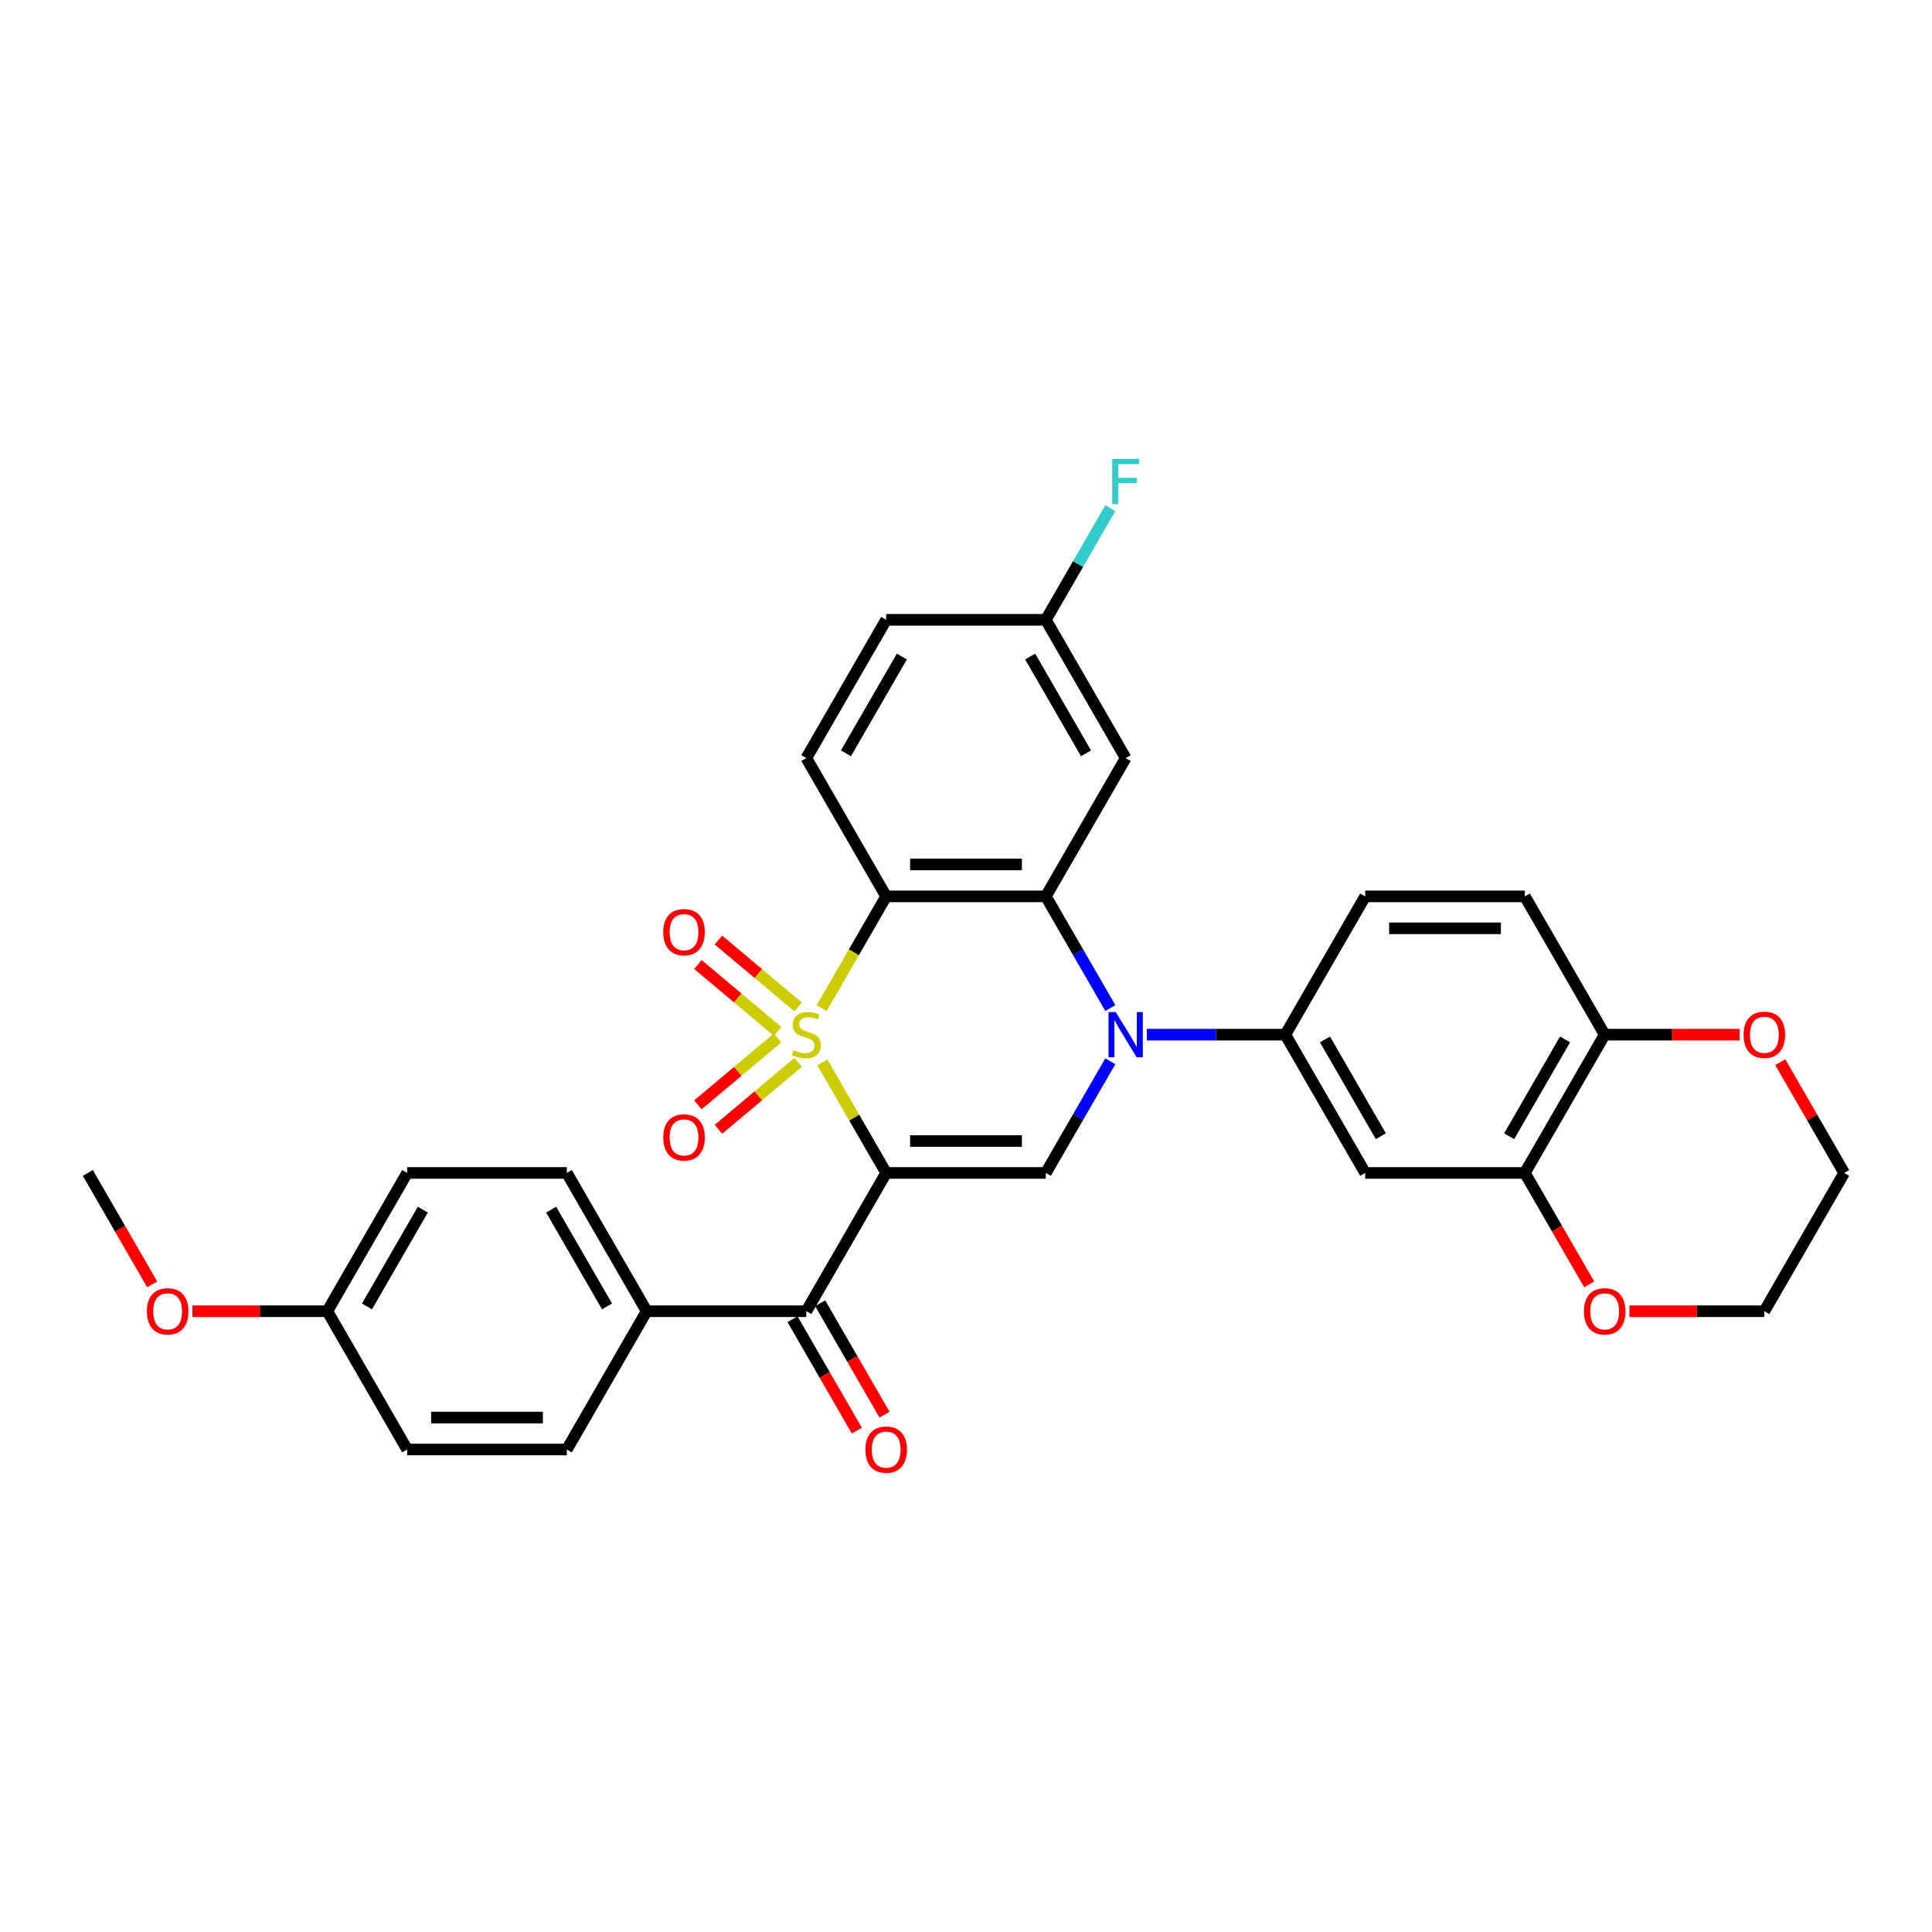 <?xml version='1.0' encoding='iso-8859-1'?>
<svg version='1.1' baseProfile='full'
              xmlns='http://www.w3.org/2000/svg'
                      xmlns:rdkit='http://www.rdkit.org/xml'
                      xmlns:xlink='http://www.w3.org/1999/xlink'
                  xml:space='preserve'
width='1000px' height='1000px' viewBox='0 0 1000 1000'>
<!-- END OF HEADER -->
<rect style='opacity:1.0;fill:#FFFFFF;stroke:none' width='1000' height='1000' x='0' y='0'> </rect>
<path class='bond-0' d='M 425.648,549.902 L 442.163,578.506' style='fill:none;fill-rule:evenodd;stroke:#CCCC00;stroke-width:6px;stroke-linecap:butt;stroke-linejoin:miter;stroke-opacity:1' />
<path class='bond-0' d='M 442.163,578.506 L 458.678,607.111' style='fill:none;fill-rule:evenodd;stroke:#000000;stroke-width:6px;stroke-linecap:butt;stroke-linejoin:miter;stroke-opacity:1' />
<path class='bond-1' d='M 425.286,521.803 L 441.982,492.884' style='fill:none;fill-rule:evenodd;stroke:#CCCC00;stroke-width:6px;stroke-linecap:butt;stroke-linejoin:miter;stroke-opacity:1' />
<path class='bond-1' d='M 441.982,492.884 L 458.678,463.966' style='fill:none;fill-rule:evenodd;stroke:#000000;stroke-width:6px;stroke-linecap:butt;stroke-linejoin:miter;stroke-opacity:1' />
<path class='bond-8' d='M 413.097,521.177 L 392.477,503.874' style='fill:none;fill-rule:evenodd;stroke:#CCCC00;stroke-width:6px;stroke-linecap:butt;stroke-linejoin:miter;stroke-opacity:1' />
<path class='bond-8' d='M 392.477,503.874 L 371.856,486.571' style='fill:none;fill-rule:evenodd;stroke:#FF0000;stroke-width:6px;stroke-linecap:butt;stroke-linejoin:miter;stroke-opacity:1' />
<path class='bond-8' d='M 402.473,533.839 L 381.852,516.536' style='fill:none;fill-rule:evenodd;stroke:#CCCC00;stroke-width:6px;stroke-linecap:butt;stroke-linejoin:miter;stroke-opacity:1' />
<path class='bond-8' d='M 381.852,516.536 L 361.231,499.233' style='fill:none;fill-rule:evenodd;stroke:#FF0000;stroke-width:6px;stroke-linecap:butt;stroke-linejoin:miter;stroke-opacity:1' />
<path class='bond-9' d='M 402.473,537.238 L 381.852,554.541' style='fill:none;fill-rule:evenodd;stroke:#CCCC00;stroke-width:6px;stroke-linecap:butt;stroke-linejoin:miter;stroke-opacity:1' />
<path class='bond-9' d='M 381.852,554.541 L 361.231,571.844' style='fill:none;fill-rule:evenodd;stroke:#FF0000;stroke-width:6px;stroke-linecap:butt;stroke-linejoin:miter;stroke-opacity:1' />
<path class='bond-9' d='M 413.097,549.9 L 392.477,567.202' style='fill:none;fill-rule:evenodd;stroke:#CCCC00;stroke-width:6px;stroke-linecap:butt;stroke-linejoin:miter;stroke-opacity:1' />
<path class='bond-9' d='M 392.477,567.202 L 371.856,584.505' style='fill:none;fill-rule:evenodd;stroke:#FF0000;stroke-width:6px;stroke-linecap:butt;stroke-linejoin:miter;stroke-opacity:1' />
<path class='bond-4' d='M 458.678,607.111 L 541.322,607.111' style='fill:none;fill-rule:evenodd;stroke:#000000;stroke-width:6px;stroke-linecap:butt;stroke-linejoin:miter;stroke-opacity:1' />
<path class='bond-4' d='M 471.074,590.582 L 528.926,590.582' style='fill:none;fill-rule:evenodd;stroke:#000000;stroke-width:6px;stroke-linecap:butt;stroke-linejoin:miter;stroke-opacity:1' />
<path class='bond-5' d='M 458.678,607.111 L 417.355,678.683' style='fill:none;fill-rule:evenodd;stroke:#000000;stroke-width:6px;stroke-linecap:butt;stroke-linejoin:miter;stroke-opacity:1' />
<path class='bond-3' d='M 458.678,463.966 L 541.322,463.966' style='fill:none;fill-rule:evenodd;stroke:#000000;stroke-width:6px;stroke-linecap:butt;stroke-linejoin:miter;stroke-opacity:1' />
<path class='bond-3' d='M 471.074,447.437 L 528.926,447.437' style='fill:none;fill-rule:evenodd;stroke:#000000;stroke-width:6px;stroke-linecap:butt;stroke-linejoin:miter;stroke-opacity:1' />
<path class='bond-12' d='M 458.678,463.966 L 417.355,392.394' style='fill:none;fill-rule:evenodd;stroke:#000000;stroke-width:6px;stroke-linecap:butt;stroke-linejoin:miter;stroke-opacity:1' />
<path class='bond-2' d='M 574.695,521.77 L 558.009,492.868' style='fill:none;fill-rule:evenodd;stroke:#0000FF;stroke-width:6px;stroke-linecap:butt;stroke-linejoin:miter;stroke-opacity:1' />
<path class='bond-2' d='M 558.009,492.868 L 541.322,463.966' style='fill:none;fill-rule:evenodd;stroke:#000000;stroke-width:6px;stroke-linecap:butt;stroke-linejoin:miter;stroke-opacity:1' />
<path class='bond-6' d='M 593.587,535.538 L 629.438,535.538' style='fill:none;fill-rule:evenodd;stroke:#0000FF;stroke-width:6px;stroke-linecap:butt;stroke-linejoin:miter;stroke-opacity:1' />
<path class='bond-6' d='M 629.438,535.538 L 665.289,535.538' style='fill:none;fill-rule:evenodd;stroke:#000000;stroke-width:6px;stroke-linecap:butt;stroke-linejoin:miter;stroke-opacity:1' />
<path class='bond-32' d='M 574.695,549.307 L 558.009,578.209' style='fill:none;fill-rule:evenodd;stroke:#0000FF;stroke-width:6px;stroke-linecap:butt;stroke-linejoin:miter;stroke-opacity:1' />
<path class='bond-32' d='M 558.009,578.209 L 541.322,607.111' style='fill:none;fill-rule:evenodd;stroke:#000000;stroke-width:6px;stroke-linecap:butt;stroke-linejoin:miter;stroke-opacity:1' />
<path class='bond-11' d='M 541.322,463.966 L 582.645,392.394' style='fill:none;fill-rule:evenodd;stroke:#000000;stroke-width:6px;stroke-linecap:butt;stroke-linejoin:miter;stroke-opacity:1' />
<path class='bond-13' d='M 417.355,678.683 L 334.711,678.683' style='fill:none;fill-rule:evenodd;stroke:#000000;stroke-width:6px;stroke-linecap:butt;stroke-linejoin:miter;stroke-opacity:1' />
<path class='bond-15' d='M 410.198,682.815 L 426.846,711.651' style='fill:none;fill-rule:evenodd;stroke:#000000;stroke-width:6px;stroke-linecap:butt;stroke-linejoin:miter;stroke-opacity:1' />
<path class='bond-15' d='M 426.846,711.651 L 443.495,740.487' style='fill:none;fill-rule:evenodd;stroke:#FF0000;stroke-width:6px;stroke-linecap:butt;stroke-linejoin:miter;stroke-opacity:1' />
<path class='bond-15' d='M 424.513,674.551 L 441.161,703.386' style='fill:none;fill-rule:evenodd;stroke:#000000;stroke-width:6px;stroke-linecap:butt;stroke-linejoin:miter;stroke-opacity:1' />
<path class='bond-15' d='M 441.161,703.386 L 457.809,732.222' style='fill:none;fill-rule:evenodd;stroke:#FF0000;stroke-width:6px;stroke-linecap:butt;stroke-linejoin:miter;stroke-opacity:1' />
<path class='bond-7' d='M 665.289,535.538 L 706.612,607.111' style='fill:none;fill-rule:evenodd;stroke:#000000;stroke-width:6px;stroke-linecap:butt;stroke-linejoin:miter;stroke-opacity:1' />
<path class='bond-7' d='M 685.802,538.01 L 714.728,588.11' style='fill:none;fill-rule:evenodd;stroke:#000000;stroke-width:6px;stroke-linecap:butt;stroke-linejoin:miter;stroke-opacity:1' />
<path class='bond-17' d='M 665.289,535.538 L 706.612,463.966' style='fill:none;fill-rule:evenodd;stroke:#000000;stroke-width:6px;stroke-linecap:butt;stroke-linejoin:miter;stroke-opacity:1' />
<path class='bond-10' d='M 706.612,607.111 L 789.256,607.111' style='fill:none;fill-rule:evenodd;stroke:#000000;stroke-width:6px;stroke-linecap:butt;stroke-linejoin:miter;stroke-opacity:1' />
<path class='bond-16' d='M 789.256,607.111 L 805.905,635.946' style='fill:none;fill-rule:evenodd;stroke:#000000;stroke-width:6px;stroke-linecap:butt;stroke-linejoin:miter;stroke-opacity:1' />
<path class='bond-16' d='M 805.905,635.946 L 822.553,664.782' style='fill:none;fill-rule:evenodd;stroke:#FF0000;stroke-width:6px;stroke-linecap:butt;stroke-linejoin:miter;stroke-opacity:1' />
<path class='bond-35' d='M 789.256,607.111 L 830.579,535.538' style='fill:none;fill-rule:evenodd;stroke:#000000;stroke-width:6px;stroke-linecap:butt;stroke-linejoin:miter;stroke-opacity:1' />
<path class='bond-35' d='M 781.14,588.11 L 810.066,538.01' style='fill:none;fill-rule:evenodd;stroke:#000000;stroke-width:6px;stroke-linecap:butt;stroke-linejoin:miter;stroke-opacity:1' />
<path class='bond-33' d='M 582.645,392.394 L 541.322,320.821' style='fill:none;fill-rule:evenodd;stroke:#000000;stroke-width:6px;stroke-linecap:butt;stroke-linejoin:miter;stroke-opacity:1' />
<path class='bond-33' d='M 562.132,389.922 L 533.206,339.822' style='fill:none;fill-rule:evenodd;stroke:#000000;stroke-width:6px;stroke-linecap:butt;stroke-linejoin:miter;stroke-opacity:1' />
<path class='bond-23' d='M 417.355,392.394 L 458.678,320.821' style='fill:none;fill-rule:evenodd;stroke:#000000;stroke-width:6px;stroke-linecap:butt;stroke-linejoin:miter;stroke-opacity:1' />
<path class='bond-23' d='M 437.868,389.922 L 466.794,339.822' style='fill:none;fill-rule:evenodd;stroke:#000000;stroke-width:6px;stroke-linecap:butt;stroke-linejoin:miter;stroke-opacity:1' />
<path class='bond-21' d='M 334.711,678.683 L 293.388,607.111' style='fill:none;fill-rule:evenodd;stroke:#000000;stroke-width:6px;stroke-linecap:butt;stroke-linejoin:miter;stroke-opacity:1' />
<path class='bond-21' d='M 314.198,676.212 L 285.272,626.111' style='fill:none;fill-rule:evenodd;stroke:#000000;stroke-width:6px;stroke-linecap:butt;stroke-linejoin:miter;stroke-opacity:1' />
<path class='bond-22' d='M 334.711,678.683 L 293.388,750.255' style='fill:none;fill-rule:evenodd;stroke:#000000;stroke-width:6px;stroke-linecap:butt;stroke-linejoin:miter;stroke-opacity:1' />
<path class='bond-14' d='M 830.579,535.538 L 789.256,463.966' style='fill:none;fill-rule:evenodd;stroke:#000000;stroke-width:6px;stroke-linecap:butt;stroke-linejoin:miter;stroke-opacity:1' />
<path class='bond-18' d='M 830.579,535.538 L 865.496,535.538' style='fill:none;fill-rule:evenodd;stroke:#000000;stroke-width:6px;stroke-linecap:butt;stroke-linejoin:miter;stroke-opacity:1' />
<path class='bond-18' d='M 865.496,535.538 L 900.413,535.538' style='fill:none;fill-rule:evenodd;stroke:#FF0000;stroke-width:6px;stroke-linecap:butt;stroke-linejoin:miter;stroke-opacity:1' />
<path class='bond-29' d='M 843.388,678.683 L 878.306,678.683' style='fill:none;fill-rule:evenodd;stroke:#FF0000;stroke-width:6px;stroke-linecap:butt;stroke-linejoin:miter;stroke-opacity:1' />
<path class='bond-29' d='M 878.306,678.683 L 913.223,678.683' style='fill:none;fill-rule:evenodd;stroke:#000000;stroke-width:6px;stroke-linecap:butt;stroke-linejoin:miter;stroke-opacity:1' />
<path class='bond-19' d='M 706.612,463.966 L 789.256,463.966' style='fill:none;fill-rule:evenodd;stroke:#000000;stroke-width:6px;stroke-linecap:butt;stroke-linejoin:miter;stroke-opacity:1' />
<path class='bond-19' d='M 719.008,480.495 L 776.86,480.495' style='fill:none;fill-rule:evenodd;stroke:#000000;stroke-width:6px;stroke-linecap:butt;stroke-linejoin:miter;stroke-opacity:1' />
<path class='bond-30' d='M 921.459,549.803 L 938.002,578.457' style='fill:none;fill-rule:evenodd;stroke:#FF0000;stroke-width:6px;stroke-linecap:butt;stroke-linejoin:miter;stroke-opacity:1' />
<path class='bond-30' d='M 938.002,578.457 L 954.545,607.111' style='fill:none;fill-rule:evenodd;stroke:#000000;stroke-width:6px;stroke-linecap:butt;stroke-linejoin:miter;stroke-opacity:1' />
<path class='bond-20' d='M 541.322,320.821 L 458.678,320.821' style='fill:none;fill-rule:evenodd;stroke:#000000;stroke-width:6px;stroke-linecap:butt;stroke-linejoin:miter;stroke-opacity:1' />
<path class='bond-27' d='M 541.322,320.821 L 558.009,291.919' style='fill:none;fill-rule:evenodd;stroke:#000000;stroke-width:6px;stroke-linecap:butt;stroke-linejoin:miter;stroke-opacity:1' />
<path class='bond-27' d='M 558.009,291.919 L 574.695,263.017' style='fill:none;fill-rule:evenodd;stroke:#33CCCC;stroke-width:6px;stroke-linecap:butt;stroke-linejoin:miter;stroke-opacity:1' />
<path class='bond-25' d='M 293.388,607.111 L 210.744,607.111' style='fill:none;fill-rule:evenodd;stroke:#000000;stroke-width:6px;stroke-linecap:butt;stroke-linejoin:miter;stroke-opacity:1' />
<path class='bond-26' d='M 293.388,750.255 L 210.744,750.255' style='fill:none;fill-rule:evenodd;stroke:#000000;stroke-width:6px;stroke-linecap:butt;stroke-linejoin:miter;stroke-opacity:1' />
<path class='bond-26' d='M 280.992,733.726 L 223.14,733.726' style='fill:none;fill-rule:evenodd;stroke:#000000;stroke-width:6px;stroke-linecap:butt;stroke-linejoin:miter;stroke-opacity:1' />
<path class='bond-24' d='M 169.421,678.683 L 210.744,750.255' style='fill:none;fill-rule:evenodd;stroke:#000000;stroke-width:6px;stroke-linecap:butt;stroke-linejoin:miter;stroke-opacity:1' />
<path class='bond-28' d='M 169.421,678.683 L 134.504,678.683' style='fill:none;fill-rule:evenodd;stroke:#000000;stroke-width:6px;stroke-linecap:butt;stroke-linejoin:miter;stroke-opacity:1' />
<path class='bond-28' d='M 134.504,678.683 L 99.587,678.683' style='fill:none;fill-rule:evenodd;stroke:#FF0000;stroke-width:6px;stroke-linecap:butt;stroke-linejoin:miter;stroke-opacity:1' />
<path class='bond-34' d='M 169.421,678.683 L 210.744,607.111' style='fill:none;fill-rule:evenodd;stroke:#000000;stroke-width:6px;stroke-linecap:butt;stroke-linejoin:miter;stroke-opacity:1' />
<path class='bond-34' d='M 189.934,676.212 L 218.86,626.111' style='fill:none;fill-rule:evenodd;stroke:#000000;stroke-width:6px;stroke-linecap:butt;stroke-linejoin:miter;stroke-opacity:1' />
<path class='bond-31' d='M 78.751,664.782 L 62.103,635.946' style='fill:none;fill-rule:evenodd;stroke:#FF0000;stroke-width:6px;stroke-linecap:butt;stroke-linejoin:miter;stroke-opacity:1' />
<path class='bond-31' d='M 62.103,635.946 L 45.455,607.111' style='fill:none;fill-rule:evenodd;stroke:#000000;stroke-width:6px;stroke-linecap:butt;stroke-linejoin:miter;stroke-opacity:1' />
<path class='bond-36' d='M 913.223,678.683 L 954.545,607.111' style='fill:none;fill-rule:evenodd;stroke:#000000;stroke-width:6px;stroke-linecap:butt;stroke-linejoin:miter;stroke-opacity:1' />
<path  class='atom-0' d='M 410.744 543.571
Q 411.008 543.67, 412.099 544.133
Q 413.19 544.596, 414.38 544.894
Q 415.603 545.158, 416.793 545.158
Q 419.008 545.158, 420.298 544.1
Q 421.587 543.009, 421.587 541.125
Q 421.587 539.836, 420.926 539.042
Q 420.298 538.249, 419.306 537.819
Q 418.314 537.389, 416.661 536.894
Q 414.579 536.266, 413.322 535.67
Q 412.099 535.075, 411.207 533.819
Q 410.347 532.563, 410.347 530.447
Q 410.347 527.505, 412.331 525.687
Q 414.347 523.869, 418.314 523.869
Q 421.025 523.869, 424.099 525.158
L 423.339 527.704
Q 420.529 526.547, 418.413 526.547
Q 416.132 526.547, 414.876 527.505
Q 413.62 528.431, 413.653 530.051
Q 413.653 531.307, 414.281 532.067
Q 414.942 532.827, 415.868 533.257
Q 416.826 533.687, 418.413 534.183
Q 420.529 534.844, 421.785 535.505
Q 423.041 536.166, 423.934 537.522
Q 424.86 538.844, 424.86 541.125
Q 424.86 544.365, 422.678 546.117
Q 420.529 547.836, 416.926 547.836
Q 414.843 547.836, 413.256 547.373
Q 411.702 546.943, 409.851 546.183
L 410.744 543.571
' fill='#CCCC00'/>
<path  class='atom-3' d='M 577.471 523.836
L 585.14 536.232
Q 585.901 537.456, 587.124 539.67
Q 588.347 541.885, 588.413 542.018
L 588.413 523.836
L 591.521 523.836
L 591.521 547.241
L 588.314 547.241
L 580.083 533.687
Q 579.124 532.1, 578.099 530.282
Q 577.107 528.464, 576.81 527.902
L 576.81 547.241
L 573.769 547.241
L 573.769 523.836
L 577.471 523.836
' fill='#0000FF'/>
<path  class='atom-9' d='M 343.302 482.481
Q 343.302 476.862, 346.079 473.721
Q 348.856 470.581, 354.046 470.581
Q 359.236 470.581, 362.013 473.721
Q 364.79 476.862, 364.79 482.481
Q 364.79 488.167, 361.98 491.407
Q 359.17 494.614, 354.046 494.614
Q 348.889 494.614, 346.079 491.407
Q 343.302 488.2, 343.302 482.481
M 354.046 491.969
Q 357.616 491.969, 359.534 489.589
Q 361.484 487.176, 361.484 482.481
Q 361.484 477.886, 359.534 475.572
Q 357.616 473.225, 354.046 473.225
Q 350.476 473.225, 348.525 475.539
Q 346.608 477.853, 346.608 482.481
Q 346.608 487.209, 348.525 489.589
Q 350.476 491.969, 354.046 491.969
' fill='#FF0000'/>
<path  class='atom-10' d='M 343.302 588.727
Q 343.302 583.107, 346.079 579.967
Q 348.856 576.826, 354.046 576.826
Q 359.236 576.826, 362.013 579.967
Q 364.79 583.107, 364.79 588.727
Q 364.79 594.413, 361.98 597.653
Q 359.17 600.86, 354.046 600.86
Q 348.889 600.86, 346.079 597.653
Q 343.302 594.446, 343.302 588.727
M 354.046 598.215
Q 357.616 598.215, 359.534 595.835
Q 361.484 593.422, 361.484 588.727
Q 361.484 584.132, 359.534 581.818
Q 357.616 579.471, 354.046 579.471
Q 350.476 579.471, 348.525 581.785
Q 346.608 584.099, 346.608 588.727
Q 346.608 593.455, 348.525 595.835
Q 350.476 598.215, 354.046 598.215
' fill='#FF0000'/>
<path  class='atom-16' d='M 447.934 750.321
Q 447.934 744.702, 450.711 741.561
Q 453.488 738.421, 458.678 738.421
Q 463.868 738.421, 466.645 741.561
Q 469.421 744.702, 469.421 750.321
Q 469.421 756.007, 466.612 759.247
Q 463.802 762.454, 458.678 762.454
Q 453.521 762.454, 450.711 759.247
Q 447.934 756.04, 447.934 750.321
M 458.678 759.809
Q 462.248 759.809, 464.165 757.429
Q 466.116 755.016, 466.116 750.321
Q 466.116 745.726, 464.165 743.412
Q 462.248 741.065, 458.678 741.065
Q 455.107 741.065, 453.157 743.379
Q 451.24 745.693, 451.24 750.321
Q 451.24 755.049, 453.157 757.429
Q 455.107 759.809, 458.678 759.809
' fill='#FF0000'/>
<path  class='atom-17' d='M 819.835 678.749
Q 819.835 673.129, 822.612 669.989
Q 825.388 666.848, 830.579 666.848
Q 835.769 666.848, 838.545 669.989
Q 841.322 673.129, 841.322 678.749
Q 841.322 684.435, 838.512 687.675
Q 835.702 690.881, 830.579 690.881
Q 825.421 690.881, 822.612 687.675
Q 819.835 684.468, 819.835 678.749
M 830.579 688.237
Q 834.149 688.237, 836.066 685.856
Q 838.017 683.443, 838.017 678.749
Q 838.017 674.154, 836.066 671.84
Q 834.149 669.493, 830.579 669.493
Q 827.008 669.493, 825.058 671.807
Q 823.14 674.121, 823.14 678.749
Q 823.14 683.476, 825.058 685.856
Q 827.008 688.237, 830.579 688.237
' fill='#FF0000'/>
<path  class='atom-19' d='M 902.479 535.604
Q 902.479 529.985, 905.256 526.844
Q 908.033 523.704, 913.223 523.704
Q 918.413 523.704, 921.19 526.844
Q 923.967 529.985, 923.967 535.604
Q 923.967 541.29, 921.157 544.53
Q 918.347 547.737, 913.223 547.737
Q 908.066 547.737, 905.256 544.53
Q 902.479 541.323, 902.479 535.604
M 913.223 545.092
Q 916.793 545.092, 918.711 542.712
Q 920.661 540.299, 920.661 535.604
Q 920.661 531.009, 918.711 528.695
Q 916.793 526.348, 913.223 526.348
Q 909.653 526.348, 907.702 528.662
Q 905.785 530.976, 905.785 535.604
Q 905.785 540.332, 907.702 542.712
Q 909.653 545.092, 913.223 545.092
' fill='#FF0000'/>
<path  class='atom-28' d='M 575.686 237.546
L 589.603 237.546
L 589.603 240.224
L 578.826 240.224
L 578.826 247.331
L 588.413 247.331
L 588.413 250.042
L 578.826 250.042
L 578.826 260.951
L 575.686 260.951
L 575.686 237.546
' fill='#33CCCC'/>
<path  class='atom-29' d='M 76.033 678.749
Q 76.033 673.129, 78.81 669.989
Q 81.587 666.848, 86.777 666.848
Q 91.967 666.848, 94.744 669.989
Q 97.521 673.129, 97.521 678.749
Q 97.521 684.435, 94.711 687.675
Q 91.901 690.881, 86.777 690.881
Q 81.62 690.881, 78.81 687.675
Q 76.033 684.468, 76.033 678.749
M 86.777 688.237
Q 90.347 688.237, 92.264 685.856
Q 94.215 683.443, 94.215 678.749
Q 94.215 674.154, 92.264 671.84
Q 90.347 669.493, 86.777 669.493
Q 83.207 669.493, 81.256 671.807
Q 79.339 674.121, 79.339 678.749
Q 79.339 683.476, 81.256 685.856
Q 83.207 688.237, 86.777 688.237
' fill='#FF0000'/>
</svg>
